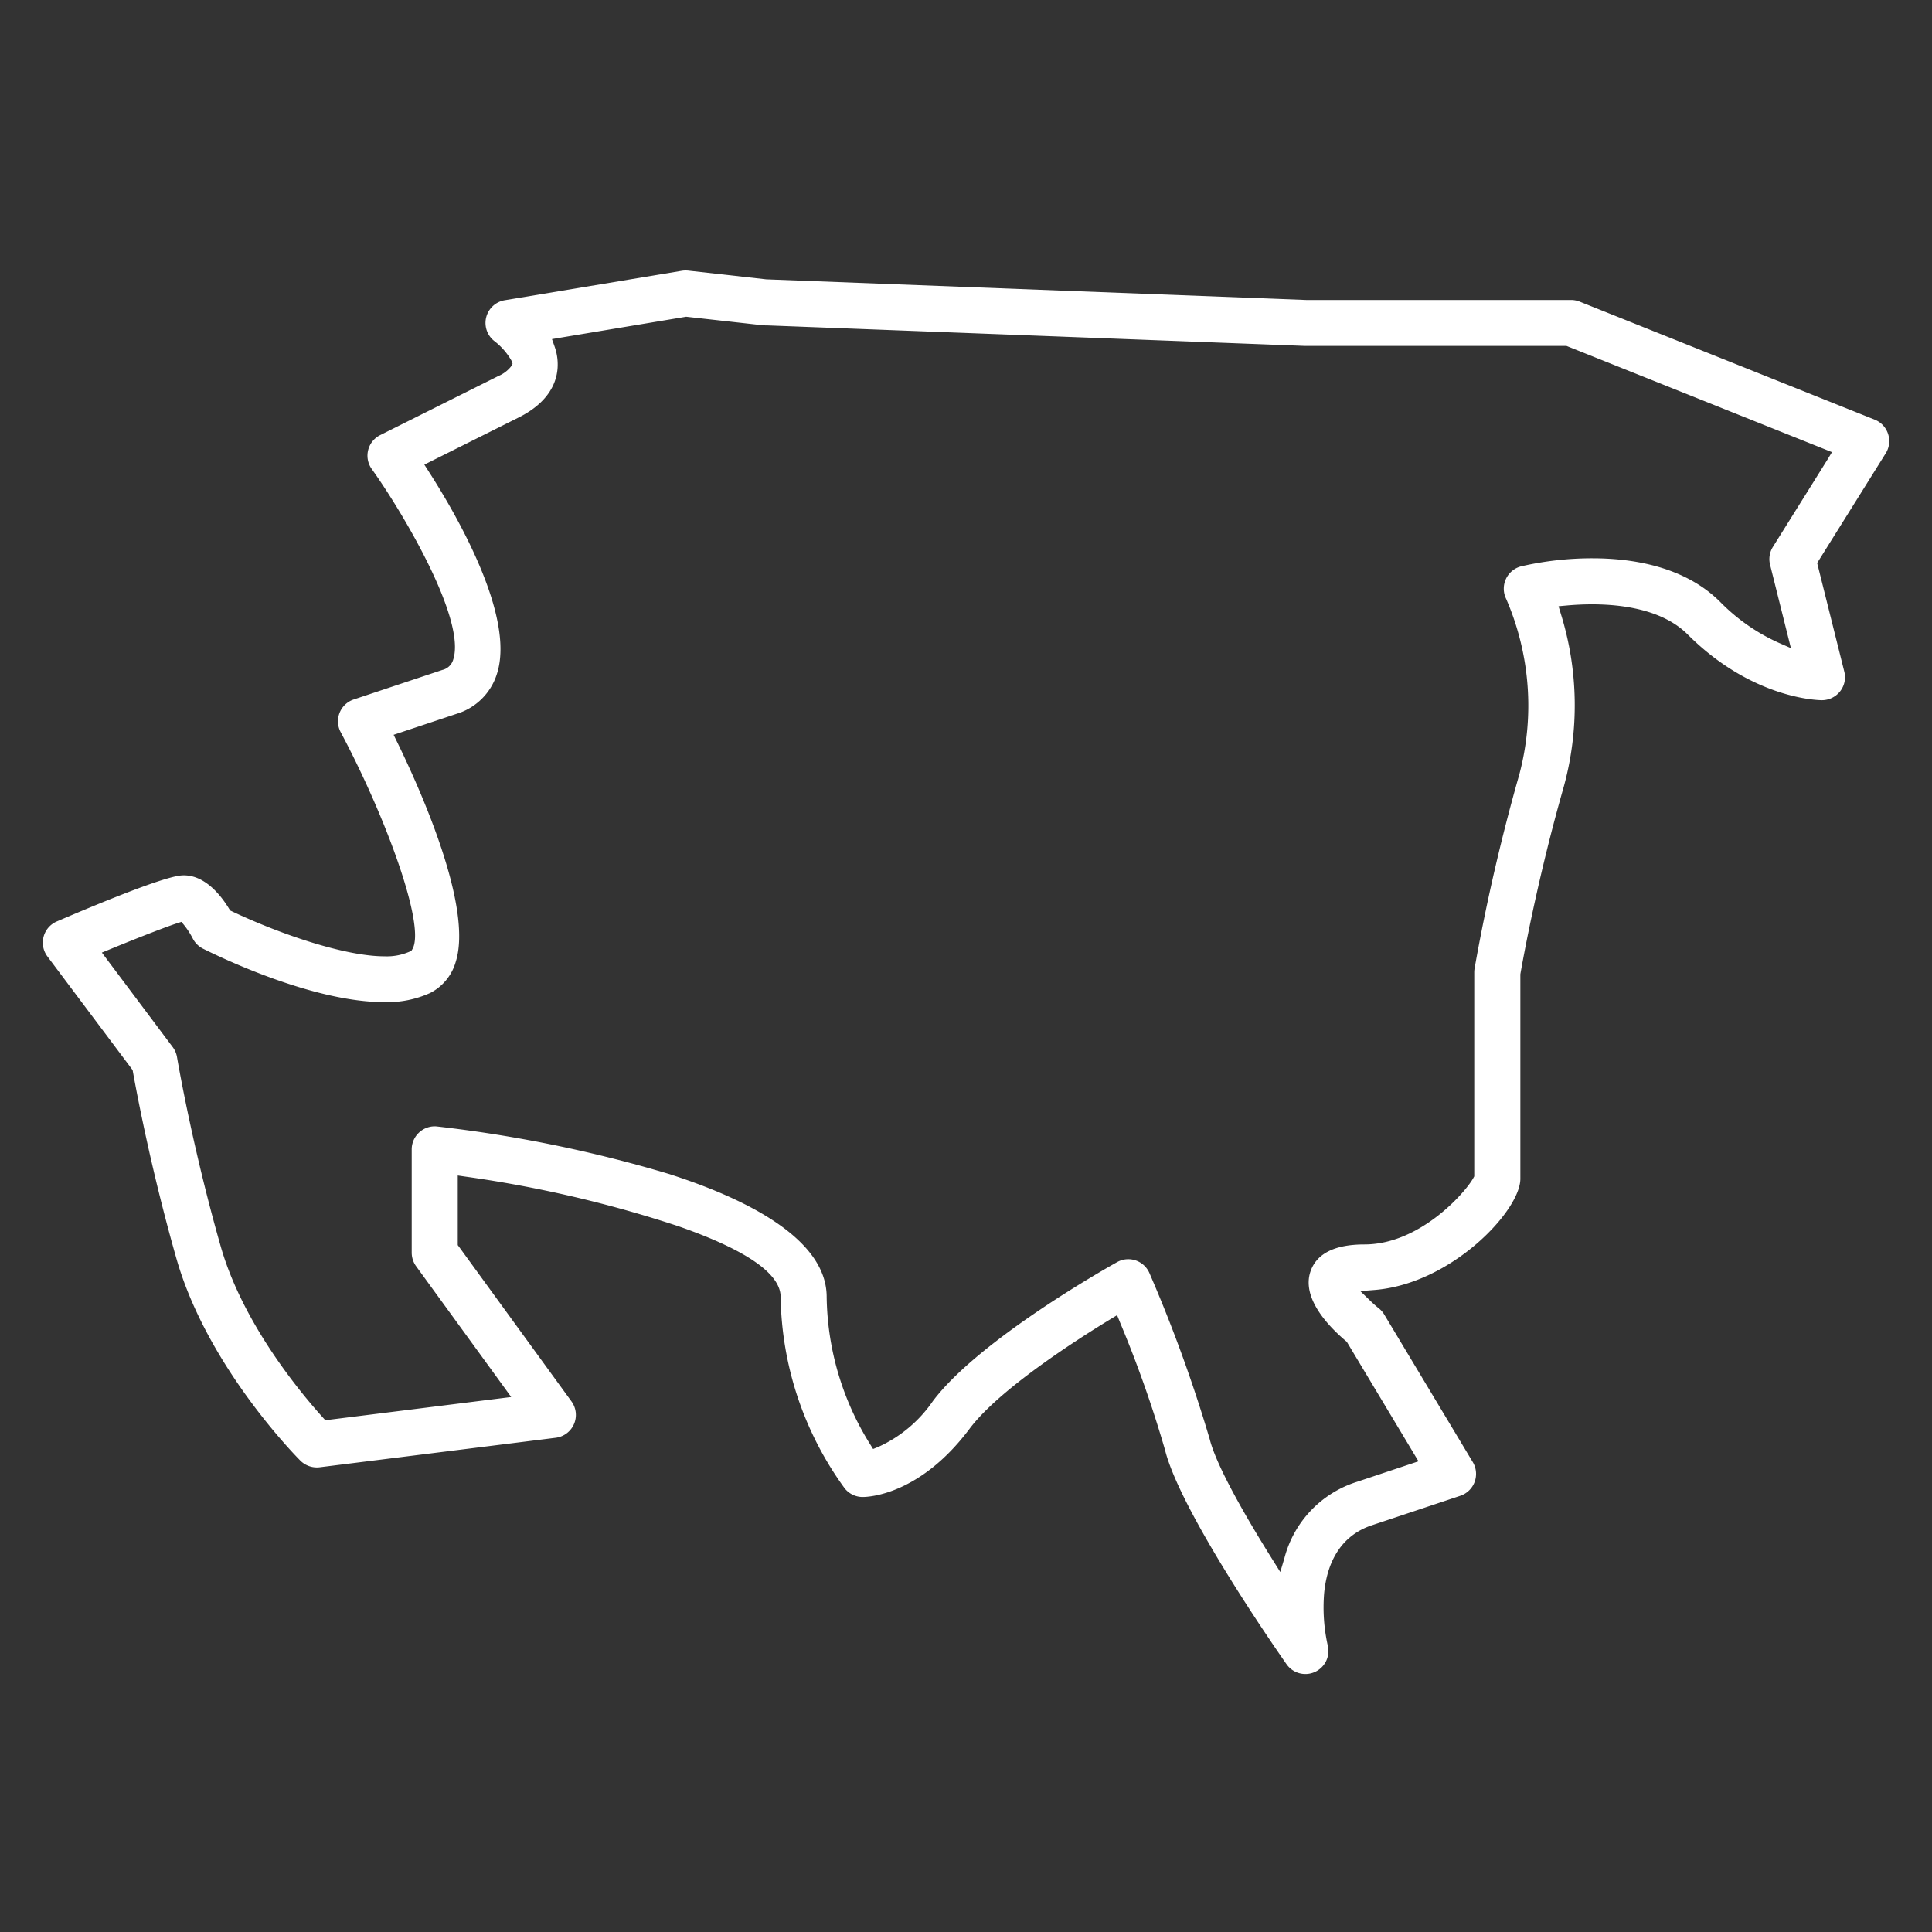 <svg xmlns="http://www.w3.org/2000/svg" xmlns:xlink="http://www.w3.org/1999/xlink" width="150" height="150" viewBox="0 0 150 150">
  <rect x="0" y="0" width="150" height="150" fill="#333333" stroke="none"/>
  <defs>
    <clipPath id="clip-Asia">
      <rect width="150" height="150"/>
    </clipPath>
  </defs>
  <g id="Asia" clip-path="url(#clip-Asia)">
    <path id="Tracciato_159" data-name="Tracciato 159" d="M214.091,98.679a1.783,1.783,0,0,0-1.036-1.106l-22.914-9.166a1.812,1.812,0,0,0-.664-.127H168.9l-41.847-1.6h-.018l-.018,0L120.93,86c-.059-.006-.126-.009-.192-.009a1.824,1.824,0,0,0-.3.023L106.691,88.3a1.787,1.787,0,0,0-.778,3.194,5.13,5.13,0,0,1,1.323,1.539l.061.2-.1.186a2.472,2.472,0,0,1-1.009.768l-9.166,4.584a1.784,1.784,0,0,0-.655,2.637c2.5,3.5,7.328,11.71,6.323,14.791a1.151,1.151,0,0,1-.85.807l-6.876,2.291a1.788,1.788,0,0,0-1.011,2.538c3.475,6.515,6.618,15.033,5.571,16.838l-.076.131-.135.067a4.425,4.425,0,0,1-1.956.367c-3.1,0-8.184-1.755-11.849-3.493l-.137-.065-.079-.129c-.588-.97-1.825-2.6-3.512-2.6-.374,0-1.513,0-9.87,3.582a1.788,1.788,0,0,0-.727,2.714l6.545,8.729.072.1.021.118c.389,2.168,1.5,7.924,3.386,14.538,2.393,8.37,9.328,15.374,9.622,15.668a1.817,1.817,0,0,0,1.276.521,1.882,1.882,0,0,0,.214-.012l18.327-2.29a1.787,1.787,0,0,0,1.224-2.826l-8.727-12-.1-.132v-5.406l.576.084a94.346,94.346,0,0,1,16.57,3.861c5.256,1.836,7.921,3.68,7.921,5.48a25.869,25.869,0,0,0,4.976,14.868,1.78,1.78,0,0,0,1.395.668c.444,0,4.443-.149,8.3-5.3,2.308-3.078,8.423-6.976,10.946-8.509l.506-.307.222.549a90.876,90.876,0,0,1,3.5,9.92c1.193,4.776,8.594,15.432,9.434,16.631a1.788,1.788,0,0,0,3.2-1.452,13.636,13.636,0,0,1-.282-4.05c.259-2.737,1.537-4.565,3.7-5.285l6.875-2.292a1.788,1.788,0,0,0,.967-2.614l-6.875-11.457a1.784,1.784,0,0,0-.416-.477c-.207-.165-.43-.361-.642-.566l-.8-.775,1.111-.089c5.962-.476,11.315-6.152,11.315-8.631V140.632l.007-.043c.206-1.179,1.334-7.421,3.362-14.512a23.883,23.883,0,0,0-.225-13.427l-.179-.592.616-.056c.676-.061,1.347-.092,1.994-.092,2.317,0,5.484.405,7.413,2.337,5.048,5.048,10.212,5.106,10.429,5.106a1.8,1.8,0,0,0,1.408-.687,1.773,1.773,0,0,0,.326-1.533l-2.055-8.222-.052-.208.114-.181,5.212-8.34A1.777,1.777,0,0,0,214.091,98.679Zm-4.666,1.933-4.276,6.841a1.783,1.783,0,0,0-.219,1.38l1.37,5.483.248.994-.939-.411a14.962,14.962,0,0,1-4.556-3.18c-2.8-2.8-6.927-3.382-9.9-3.383a24.576,24.576,0,0,0-5.54.622,1.79,1.79,0,0,0-1.172,2.531,20.832,20.832,0,0,1,1.026,13.607,151.242,151.242,0,0,0-3.48,15.091,1.749,1.749,0,0,0-.025.294v15.84l-.061.112c-.619,1.141-4.162,5.175-8.463,5.175-2.293,0-3.7.7-4.183,2.077-.73,2.087,1.408,4.3,2.748,5.429l.064.054.043.072,5.2,8.667.323.538-.6.2-4.164,1.39a8.441,8.441,0,0,0-5.648,5.937l-.318,1.067-.591-.943c-1.932-3.084-4.35-7.215-4.892-9.383a113.253,113.253,0,0,0-4.673-12.873,1.79,1.79,0,0,0-1.645-1.085,1.773,1.773,0,0,0-.865.225c-.436.242-10.685,5.965-14.313,10.8a10.259,10.259,0,0,1-4.244,3.553l-.391.157-.224-.358a22.1,22.1,0,0,1-3.38-11.447c0-4.662-6.68-7.772-12.283-9.56a103.7,103.7,0,0,0-17.934-3.673,1.731,1.731,0,0,0-.227-.015,1.794,1.794,0,0,0-1.774,1.791v8.021a1.811,1.811,0,0,0,.343,1.052l6.881,9.463.5.69-.847.106-13.322,1.665-.261.033-.176-.195c-1.824-2.021-6.25-7.363-7.945-13.3-2.129-7.451-3.269-13.965-3.392-14.684a1.8,1.8,0,0,0-.335-.791l-5.112-6.817-.39-.521.6-.247c2.373-.974,4.385-1.754,5.251-2.034l.328-.106.218.268a6.215,6.215,0,0,1,.655,1.014,1.806,1.806,0,0,0,.8.8c1.384.693,8.561,4.149,14.051,4.149a8.057,8.057,0,0,0,3.59-.711,3.921,3.921,0,0,0,1.979-2.409c1.356-4.251-2.742-13.385-4.567-17.116l-.253-.517.546-.182,4.35-1.45a4.7,4.7,0,0,0,3.122-3.092c1.467-4.509-3.24-12.538-5.332-15.78l-.3-.472.5-.251,6.83-3.414c2.312-1.157,2.912-2.681,3.008-3.756a4.144,4.144,0,0,0-.23-1.76l-.2-.565.59-.1,9.757-1.626.069-.012.07.008,5.633.627.016,0,.016,0a1.77,1.77,0,0,0,.257.029h.021l.02,0a1.638,1.638,0,0,0,.181.009h.086l41.783,1.594h20.269l.09.036,19.962,7.987.559.224Z" transform="translate(-67.502 -64.99)" fill="#fff"/>
  </g>
</svg>
